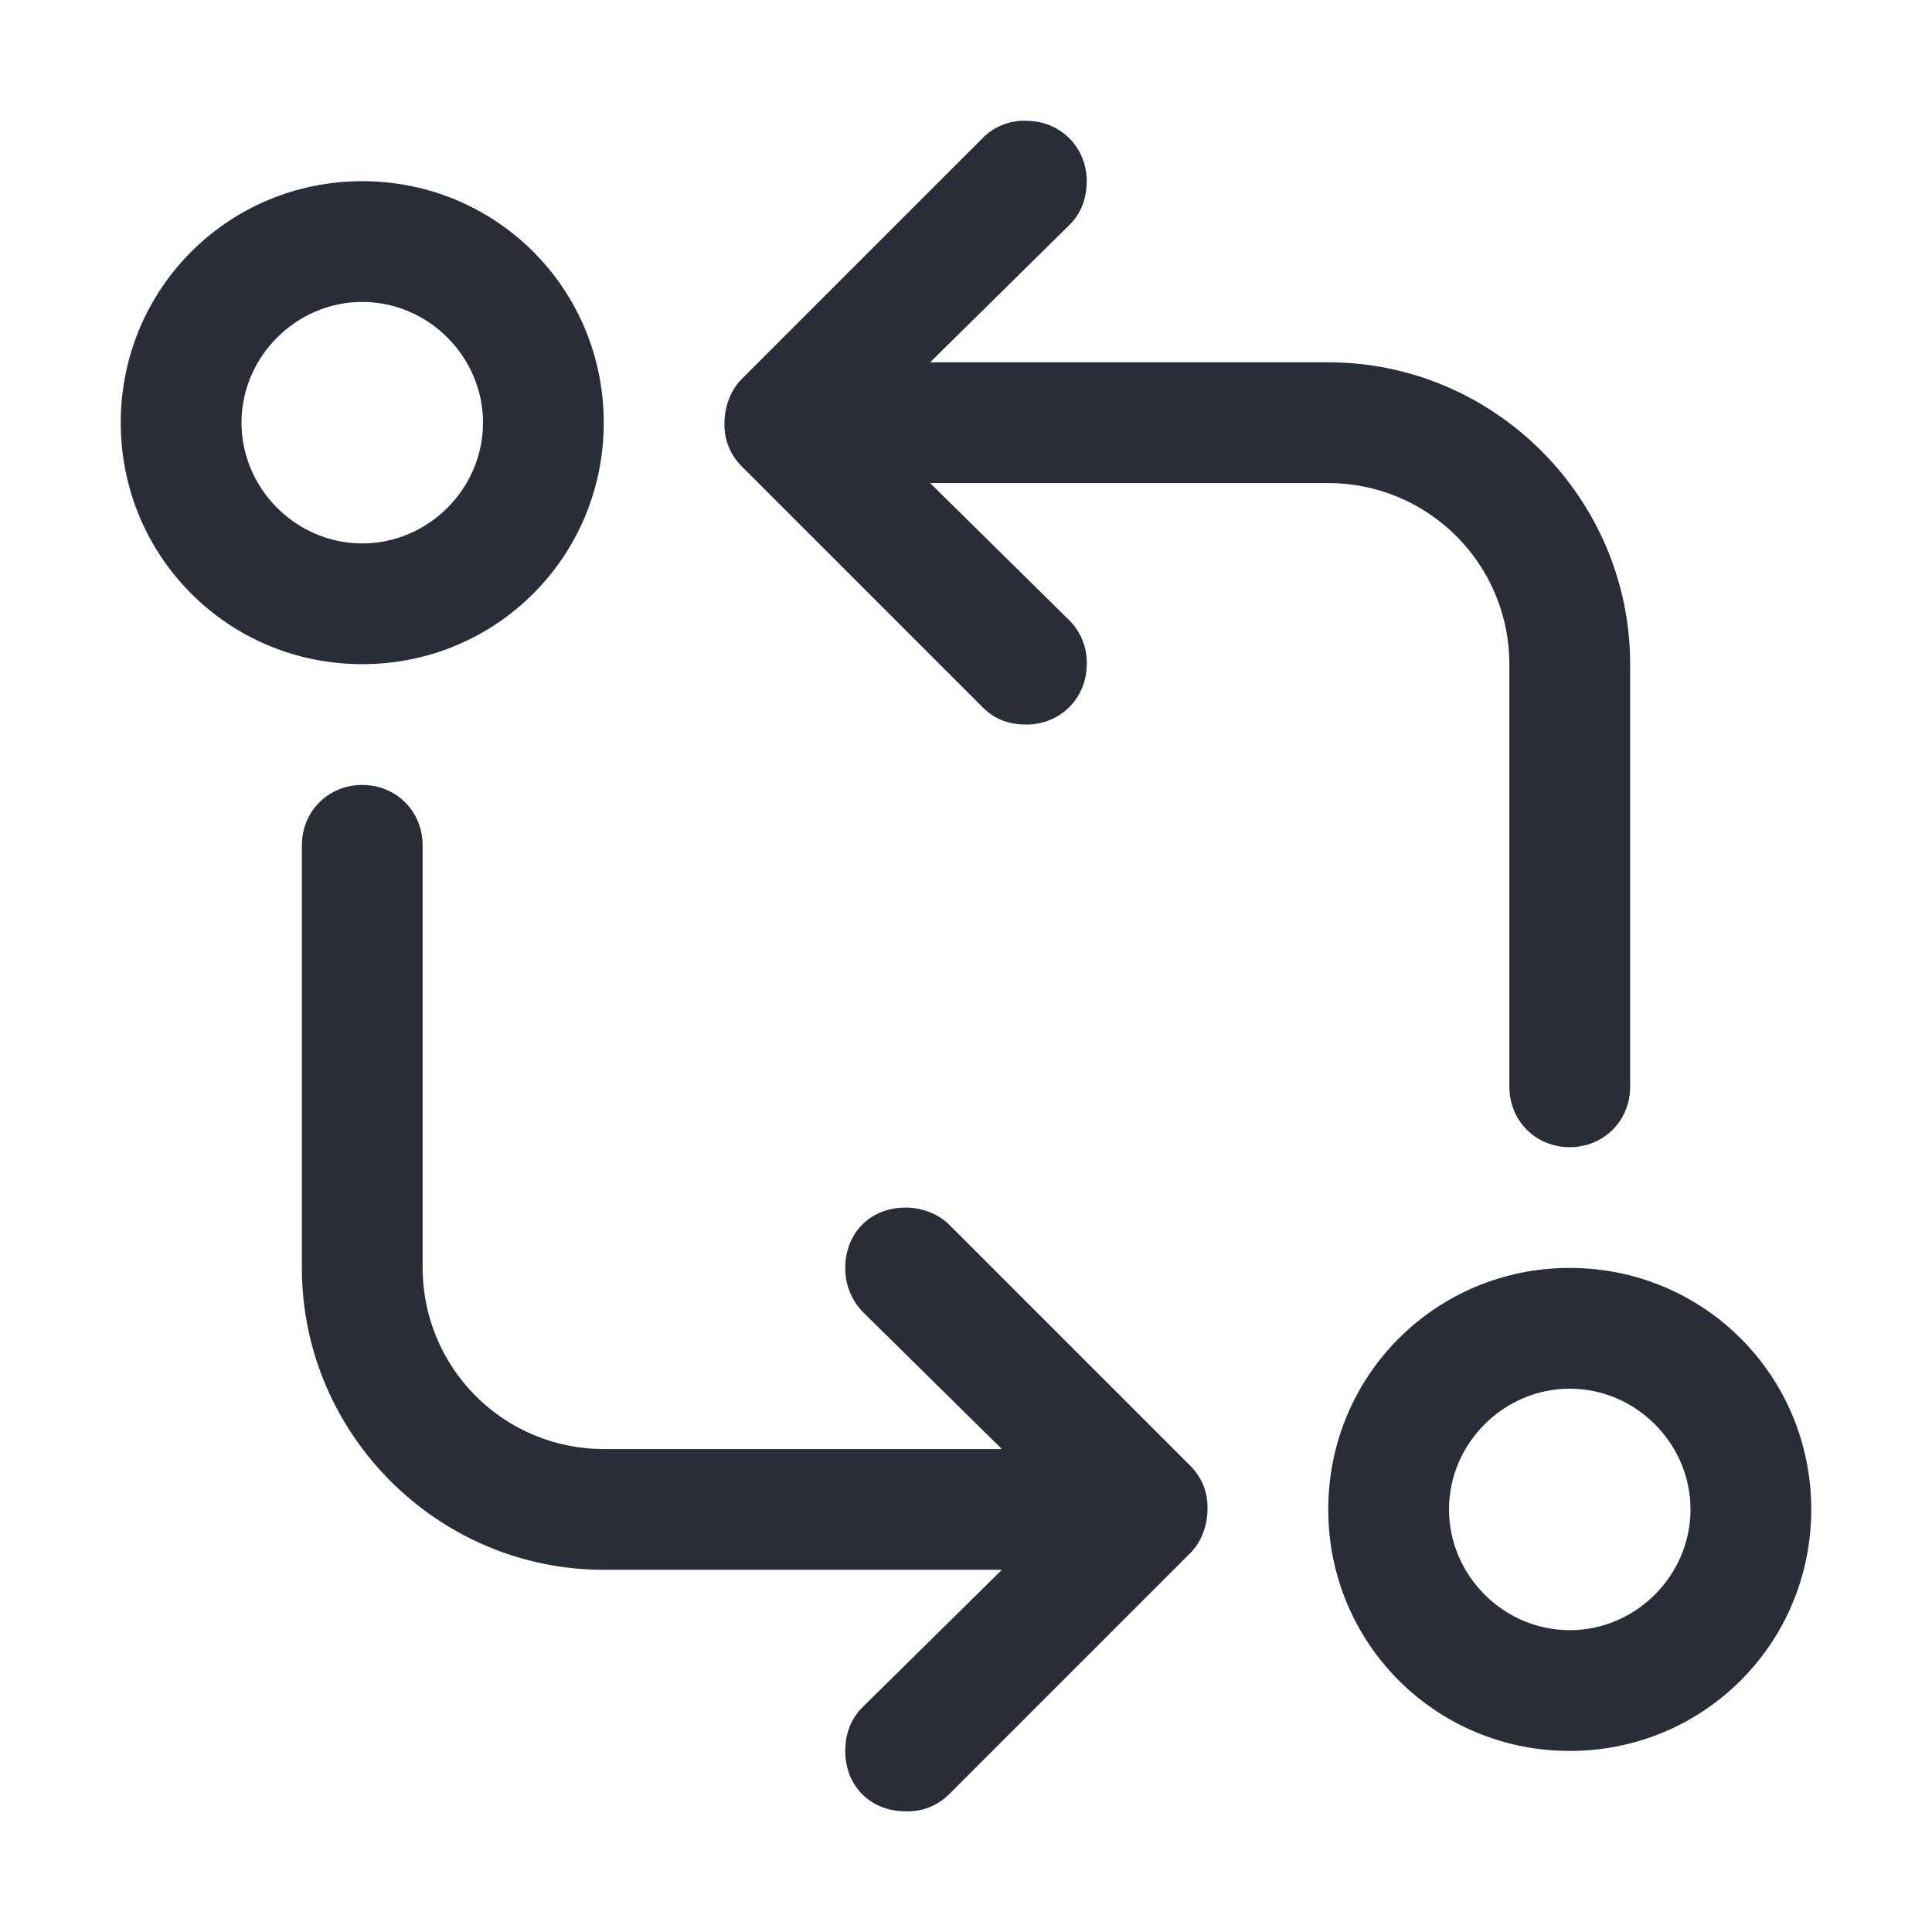 <svg width="32" height="32" viewBox="0 0 32 32" fill="none" xmlns="http://www.w3.org/2000/svg">
<g clip-path="url(#clip0_8375_5903)">
<path fill-rule="evenodd" clip-rule="evenodd" d="M5 21.001V14.001C5 13.438 5.438 13.001 6 13.001C6.563 13.001 7 13.439 7 14.001V21.001C7 21.796 7.316 22.559 7.879 23.122C8.441 23.685 9.204 24.001 10 24.001H16.594L14.281 21.72C14.098 21.526 13.997 21.268 14 21.001C14 20.425 14.413 20.001 15 20.001C15.25 20.001 15.531 20.095 15.719 20.282L19.719 24.282C19.813 24.376 19.886 24.488 19.935 24.612C19.983 24.736 20.005 24.868 20 25.001C20 25.251 19.906 25.532 19.719 25.72L15.719 29.72C15.625 29.814 15.513 29.887 15.389 29.936C15.265 29.984 15.133 30.006 15 30.001C14.424 30.001 14 29.588 14 29.001C14 28.751 14.076 28.485 14.281 28.282L16.594 26.001H10C7.25 26.001 5 23.751 5 21.001ZM6 3.001C8.219 3.001 10 4.782 10 7.001C10 9.22 8.219 11.001 6 11.001C3.781 11.001 2 9.22 2 7.001C2 4.782 3.781 3.001 6 3.001ZM6 5.001C4.906 5.001 4 5.907 4 7.001C4 8.095 4.906 9.001 6 9.001C7.094 9.001 8 8.095 8 7.001C8 5.907 7.094 5.001 6 5.001ZM12.281 7.72C12.187 7.626 12.114 7.513 12.065 7.39C12.017 7.266 11.995 7.134 12 7.001C12 6.751 12.094 6.47 12.281 6.282L16.281 2.282C16.375 2.188 16.487 2.114 16.611 2.066C16.735 2.018 16.867 1.995 17 2.001C17.563 2.001 18 2.439 18 3.001C18 3.251 17.924 3.517 17.719 3.72L15.406 6.001H22C24.75 6.001 27 8.251 27 11.001V18.001C27 18.564 26.562 19.001 26 19.001C25.437 19.001 25 18.563 25 18.001V11.001C25 10.205 24.684 9.442 24.121 8.879C23.559 8.317 22.796 8.001 22 8.001H15.406L17.719 10.282C17.812 10.377 17.884 10.489 17.932 10.613C17.981 10.736 18.004 10.868 18 11.001C18 11.564 17.562 12.001 17 12.001C16.75 12.001 16.5 11.938 16.281 11.72L12.281 7.72ZM26 21.001C28.219 21.001 30 22.782 30 25.001C30 27.22 28.219 29.001 26 29.001C23.781 29.001 22 27.22 22 25.001C22 22.782 23.781 21.001 26 21.001ZM26 23.001C24.906 23.001 24 23.907 24 25.001C24 26.095 24.906 27.001 26 27.001C27.094 27.001 28 26.095 28 25.001C28 23.907 27.094 23.001 26 23.001Z" fill="#282D37"/>
</g>
<defs>
<clipPath id="clip0_8375_5903">
<rect width="32" height="32" fill="white"/>
</clipPath>
</defs>
</svg>
